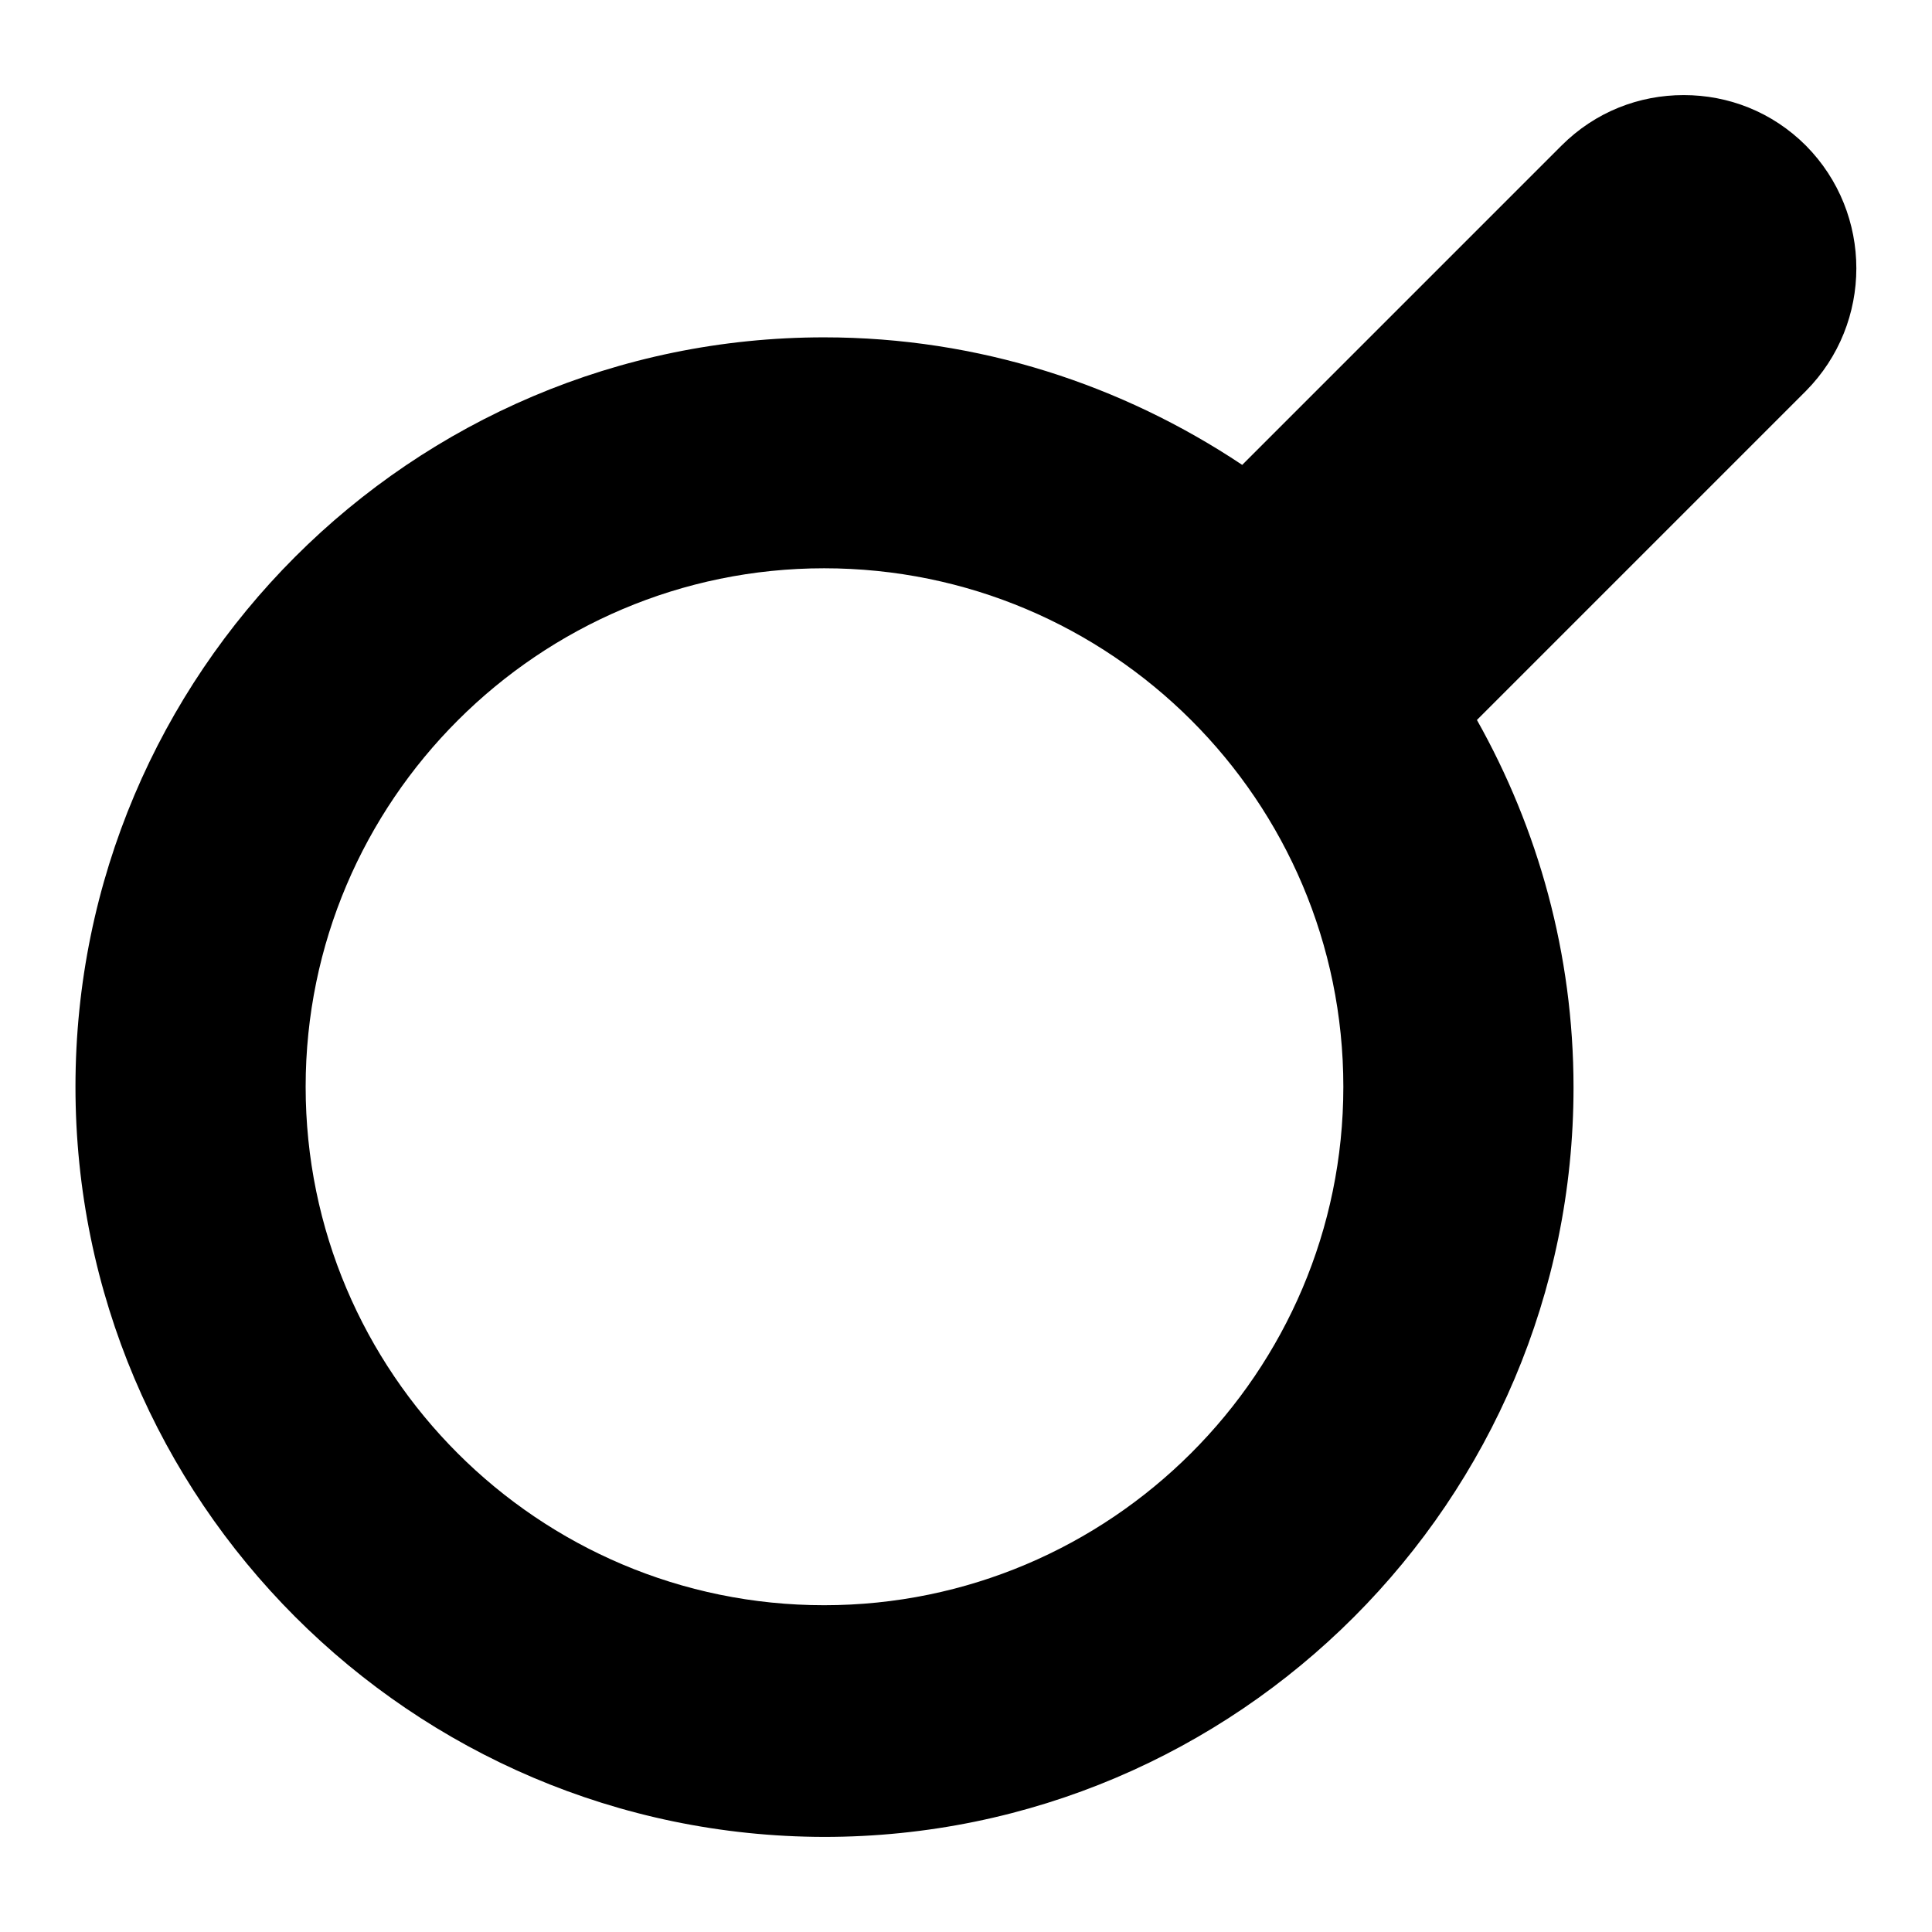 <?xml version="1.0" encoding="utf-8"?>
<!-- Svg Vector Icons : http://www.onlinewebfonts.com/icon -->
<!DOCTYPE svg PUBLIC "-//W3C//DTD SVG 1.1//EN" "http://www.w3.org/Graphics/SVG/1.1/DTD/svg11.dtd">
<svg version="1.1" xmlns="http://www.w3.org/2000/svg" xmlns:xlink="http://www.w3.org/1999/xlink" x="0px" y="0px" viewBox="0 0 256 256" enable-background="new 0 0 256 256" xml:space="preserve">
<g><g><path fill="#000000" d="M239.3,51.8l-43.6,43.6c8.1,14.4,12.8,31,12.8,48.7c0,54.7-44.5,99.3-99.3,99.3C54.5,243.3,10,198.8,10,144s44.5-99.3,99.2-99.3c20.5,0,39.5,6.3,55.4,16.9l42.3-42.3c4.5-4.5,10.3-6.7,16.2-6.7s11.7,2.2,16.2,6.7C248.2,28.3,248.2,42.8,239.3,51.8z M40.5,144c0,37.9,30.8,68.7,68.7,68.7c37.9,0,68.8-30.8,68.8-68.7c0-37.9-30.8-68.7-68.8-68.7C71.4,75.3,40.5,106.1,40.5,144z"/></g></g>
</svg>